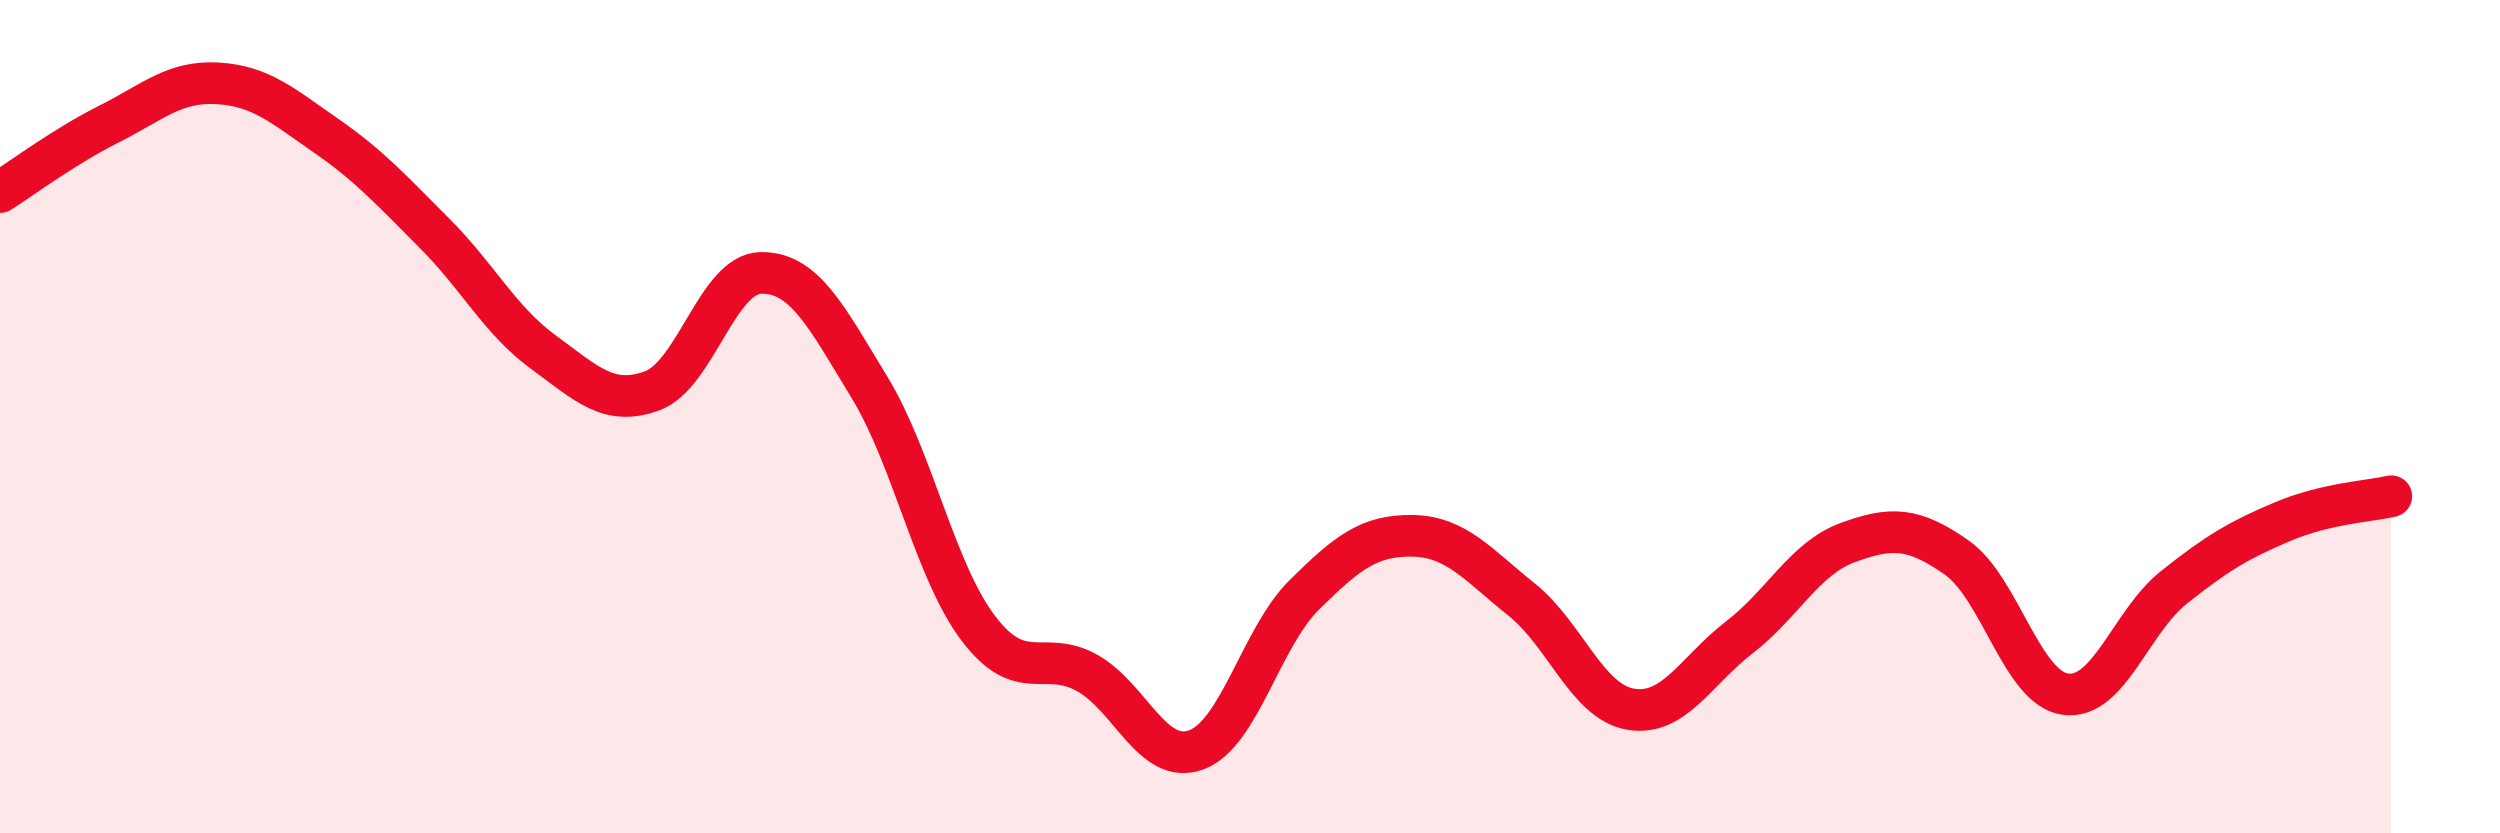 
    <svg width="60" height="20" viewBox="0 0 60 20" xmlns="http://www.w3.org/2000/svg">
      <path
        d="M 0,4.61 C 0.52,4.28 1.57,3.5 2.61,2.98 C 3.65,2.46 4.18,1.94 5.22,2 C 6.26,2.06 6.79,2.54 7.83,3.26 C 8.87,3.98 9.39,4.56 10.43,5.6 C 11.47,6.64 12,7.69 13.04,8.45 C 14.08,9.21 14.61,9.76 15.65,9.38 C 16.69,9 17.22,6.57 18.26,6.55 C 19.3,6.53 19.83,7.59 20.87,9.3 C 21.91,11.01 22.44,13.71 23.48,15.08 C 24.52,16.45 25.05,15.57 26.09,16.15 C 27.13,16.73 27.66,18.37 28.7,18 C 29.74,17.63 30.26,15.31 31.3,14.28 C 32.34,13.25 32.87,12.84 33.91,12.86 C 34.95,12.88 35.48,13.56 36.52,14.39 C 37.56,15.22 38.09,16.84 39.13,17.02 C 40.17,17.2 40.7,16.1 41.74,15.3 C 42.78,14.5 43.31,13.4 44.35,13.02 C 45.39,12.64 45.92,12.65 46.96,13.38 C 48,14.11 48.53,16.52 49.57,16.66 C 50.61,16.8 51.13,14.93 52.17,14.1 C 53.21,13.27 53.74,12.96 54.78,12.52 C 55.82,12.08 56.87,12.03 57.39,11.91L57.39 20L0 20Z"
        fill="#EB0A25"
        opacity="0.1"
        stroke-linecap="round"
        stroke-linejoin="round"
      />
      <path
        d="M 0,4.61 C 0.52,4.28 1.57,3.5 2.61,2.98 C 3.65,2.46 4.18,1.94 5.22,2 C 6.26,2.06 6.79,2.54 7.83,3.26 C 8.87,3.98 9.39,4.56 10.43,5.6 C 11.47,6.64 12,7.69 13.04,8.45 C 14.08,9.21 14.61,9.76 15.65,9.38 C 16.69,9 17.22,6.57 18.26,6.55 C 19.3,6.53 19.83,7.59 20.87,9.3 C 21.91,11.01 22.44,13.71 23.48,15.08 C 24.52,16.45 25.05,15.57 26.09,16.15 C 27.13,16.73 27.66,18.37 28.7,18 C 29.74,17.63 30.26,15.31 31.3,14.28 C 32.34,13.25 32.87,12.84 33.91,12.86 C 34.95,12.88 35.48,13.56 36.52,14.39 C 37.56,15.22 38.09,16.84 39.13,17.02 C 40.17,17.2 40.7,16.1 41.74,15.3 C 42.78,14.5 43.31,13.4 44.35,13.02 C 45.39,12.64 45.92,12.65 46.96,13.38 C 48,14.11 48.53,16.52 49.57,16.66 C 50.61,16.8 51.13,14.93 52.17,14.1 C 53.21,13.27 53.74,12.96 54.78,12.52 C 55.82,12.08 56.87,12.03 57.39,11.91"
        stroke="#EB0A25"
        stroke-width="1"
        fill="none"
        stroke-linecap="round"
        stroke-linejoin="round"
      />
    </svg>
  